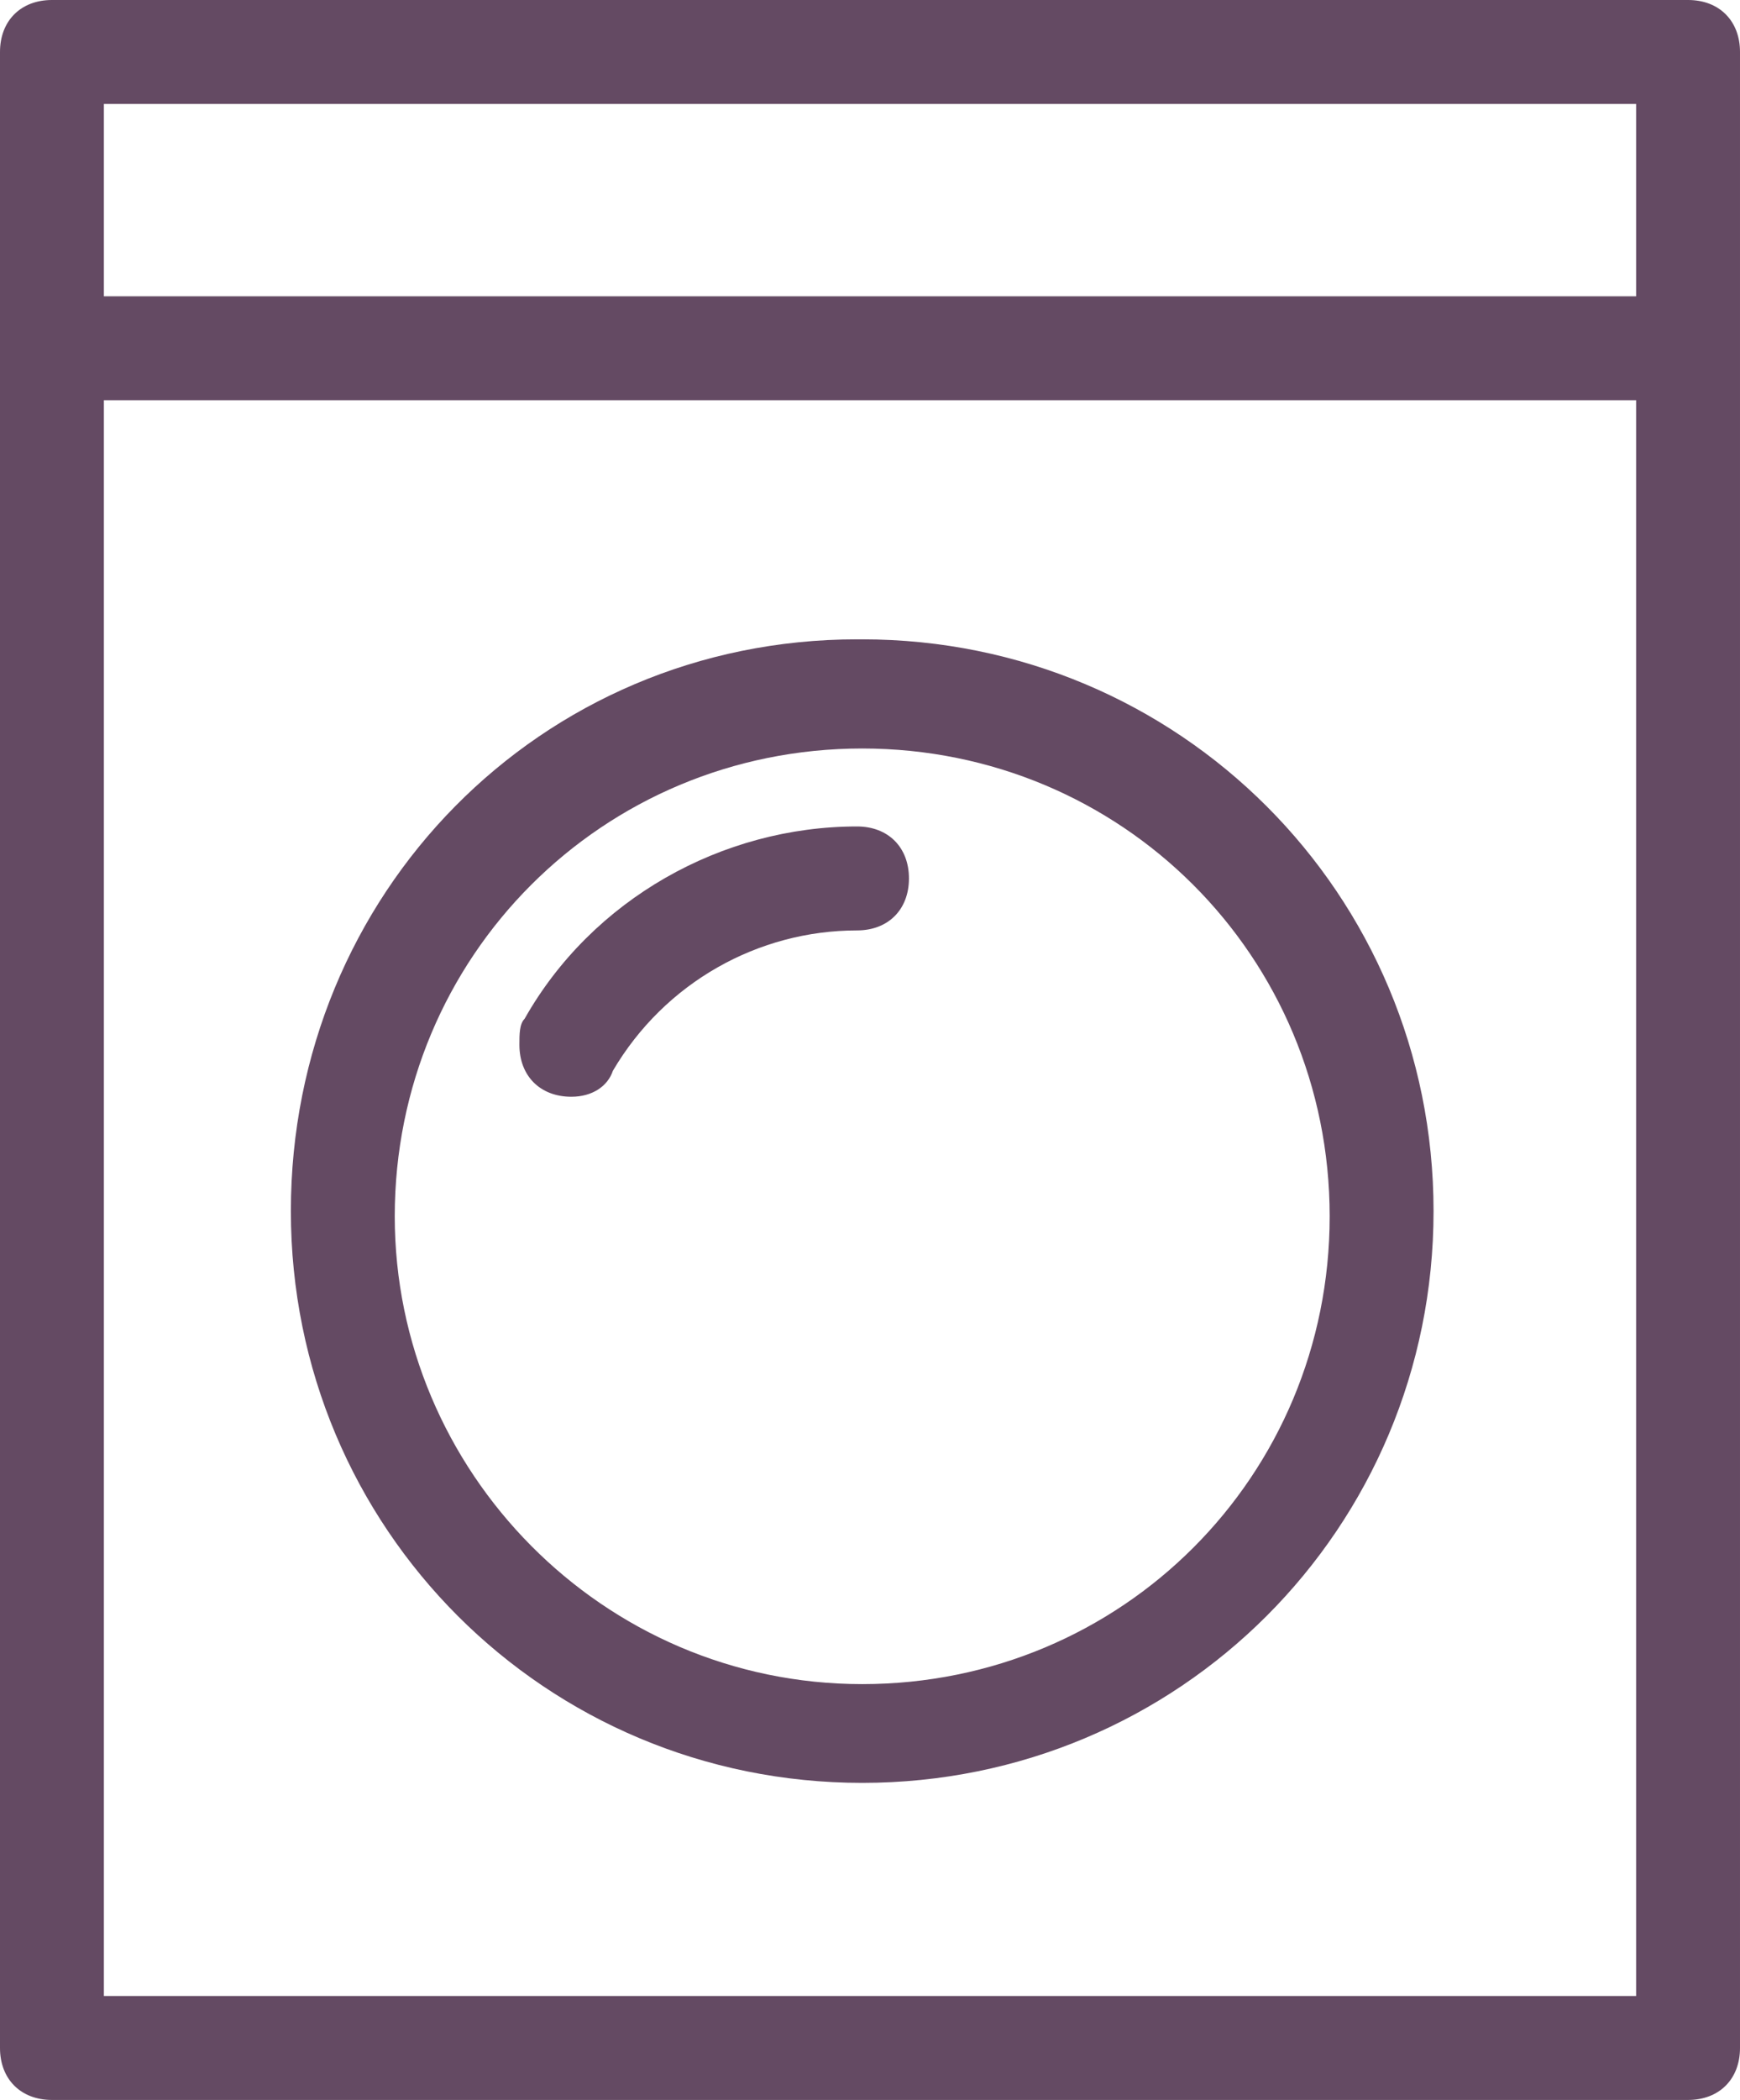 <?xml version="1.0" encoding="utf-8"?>
<!-- Generator: Adobe Illustrator 28.0.0, SVG Export Plug-In . SVG Version: 6.00 Build 0)  -->
<svg version="1.1" id="Calque_1" xmlns="http://www.w3.org/2000/svg" xmlns:xlink="http://www.w3.org/1999/xlink" x="0px" y="0px"
	 viewBox="0 0 33.5 40.4" style="enable-background:new 0 0 33.5 40.4;" xml:space="preserve">
<style type="text/css">
	.st0{clip-path:url(#SVGID_00000099620662906013978640000002353918990977839790_);}
	.st1{fill:#644A63;}
</style>
<g id="Groupe_23" transform="translate(0 0)">
	<g>
		<defs>
			<rect id="SVGID_1_" y="0" width="33.5" height="40.4"/>
		</defs>
		<clipPath id="SVGID_00000147937087923715950340000017939733419807305876_">
			<use xlink:href="#SVGID_1_"  style="overflow:visible;"/>
		</clipPath>
		<g id="Groupe_22" style="clip-path:url(#SVGID_00000147937087923715950340000017939733419807305876_);">
			<path id="Ligne_8" class="st1" d="M31.8,7.7H1.5c-0.6,0-1-0.4-1-1s0.4-1,1-1h30.3c0.6,0,1,0.4,1,1S32.3,7.7,31.8,7.7z"/>
			<path id="Tracé_24" class="st1" d="M11,21.1c-0.6,0-1-0.4-1-1c0-0.2,0-0.4,0.1-0.5c1.3-2.3,3.8-3.7,6.4-3.7c0.6,0,1,0.4,1,1
				s-0.4,1-1,1c-1.9,0-3.7,1-4.7,2.7C11.7,20.9,11.4,21.1,11,21.1z"/>
			<path id="Ligne_11" class="st1" d="M16.6,12.3c6.1,0,11,4.9,11,11s-4.9,11-11,11c-6.1,0-11-4.9-11-11c0-6.1,4.8-11,10.9-11
				C16.5,12.3,16.5,12.3,16.6,12.3z M16.6,32.4c5,0,9-4,9-9s-4-9-9-9c-5,0-9,4-9,9C7.6,28.3,11.6,32.4,16.6,32.4z M21.9,44 M24.8,44
				 M27.8,44"/>
			<path id="Rectangle_41" class="st1" d="M1,0h31.5c0.6,0,1,0.4,1,1v38.4c0,0.6-0.4,1-1,1H1c-0.6,0-1-0.4-1-1V1C0,0.4,0.4,0,1,0z
				 M31.5,2H2v36.4h29.5V2z"/>
		</g>
	</g>
</g>
</svg>

